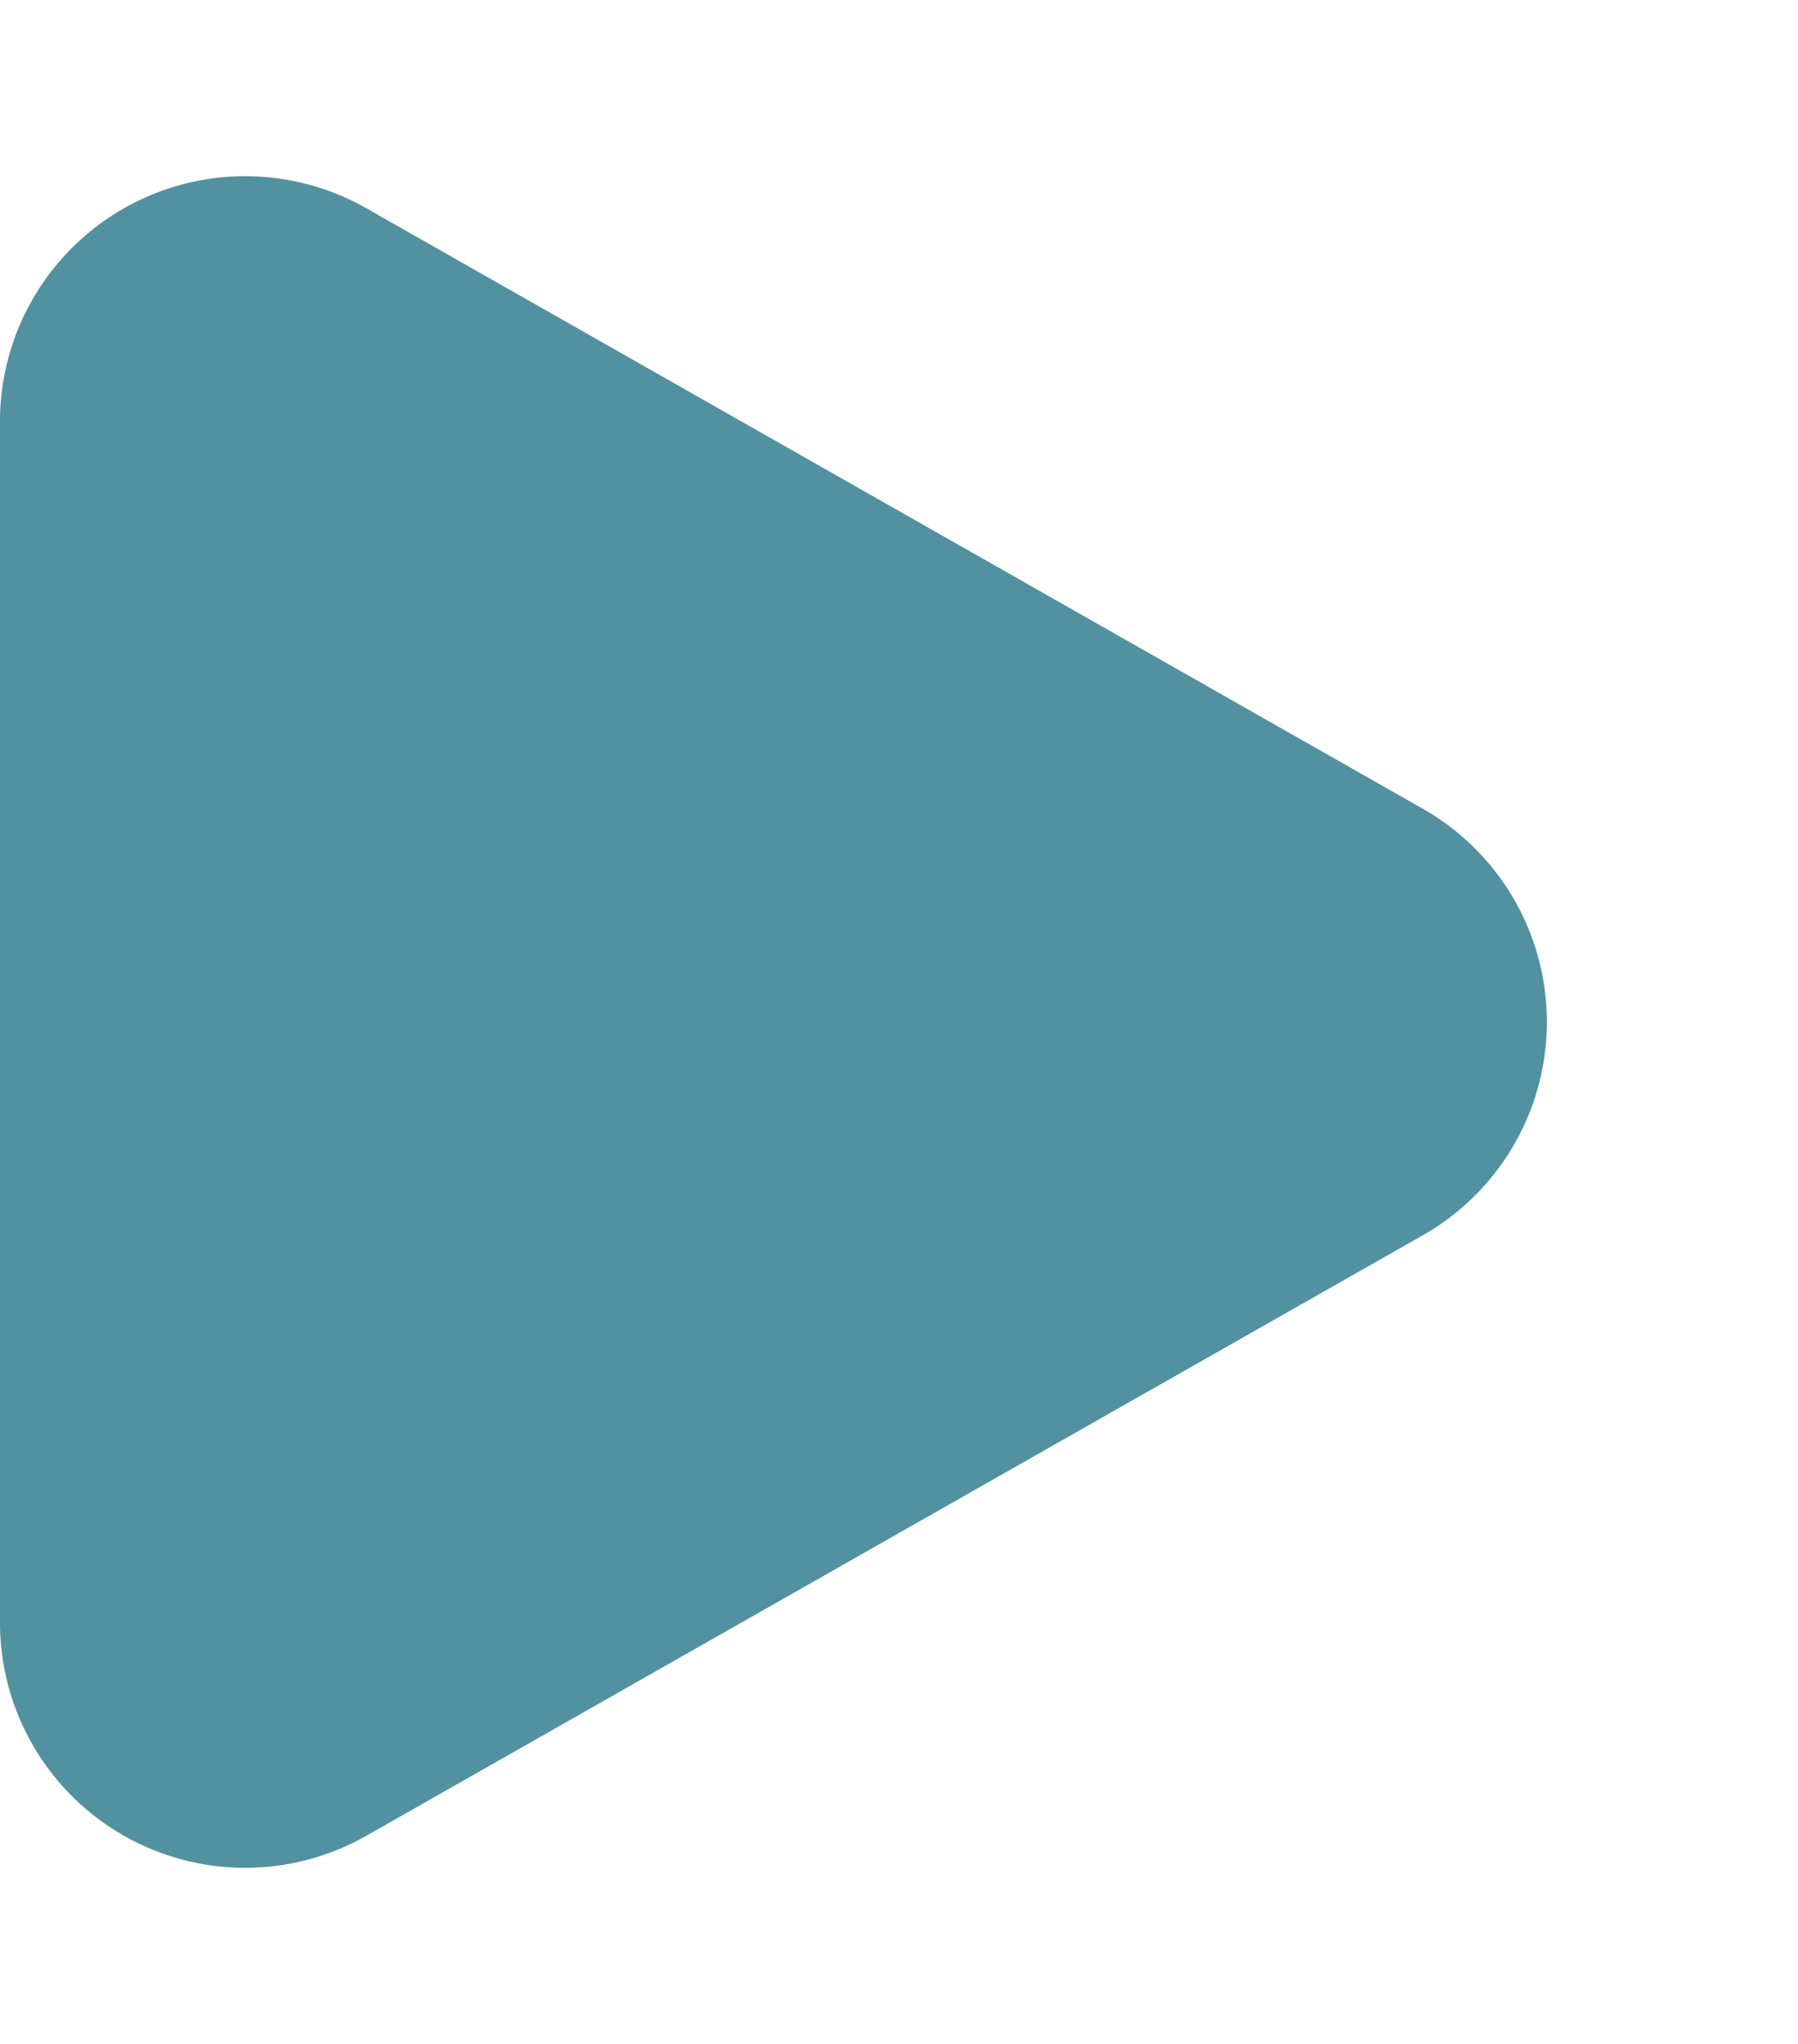 <svg xmlns="http://www.w3.org/2000/svg" width="22" height="25" viewBox="0 0 22 25">
  <path id="多角形_1" data-name="多角形 1" d="M9.892,4.591a3,3,0,0,1,5.217,0l7.345,12.927A3,3,0,0,1,19.845,22H5.155a3,3,0,0,1-2.608-4.482Z" transform="translate(22) rotate(90)" fill="#5191a0"/>
</svg>
